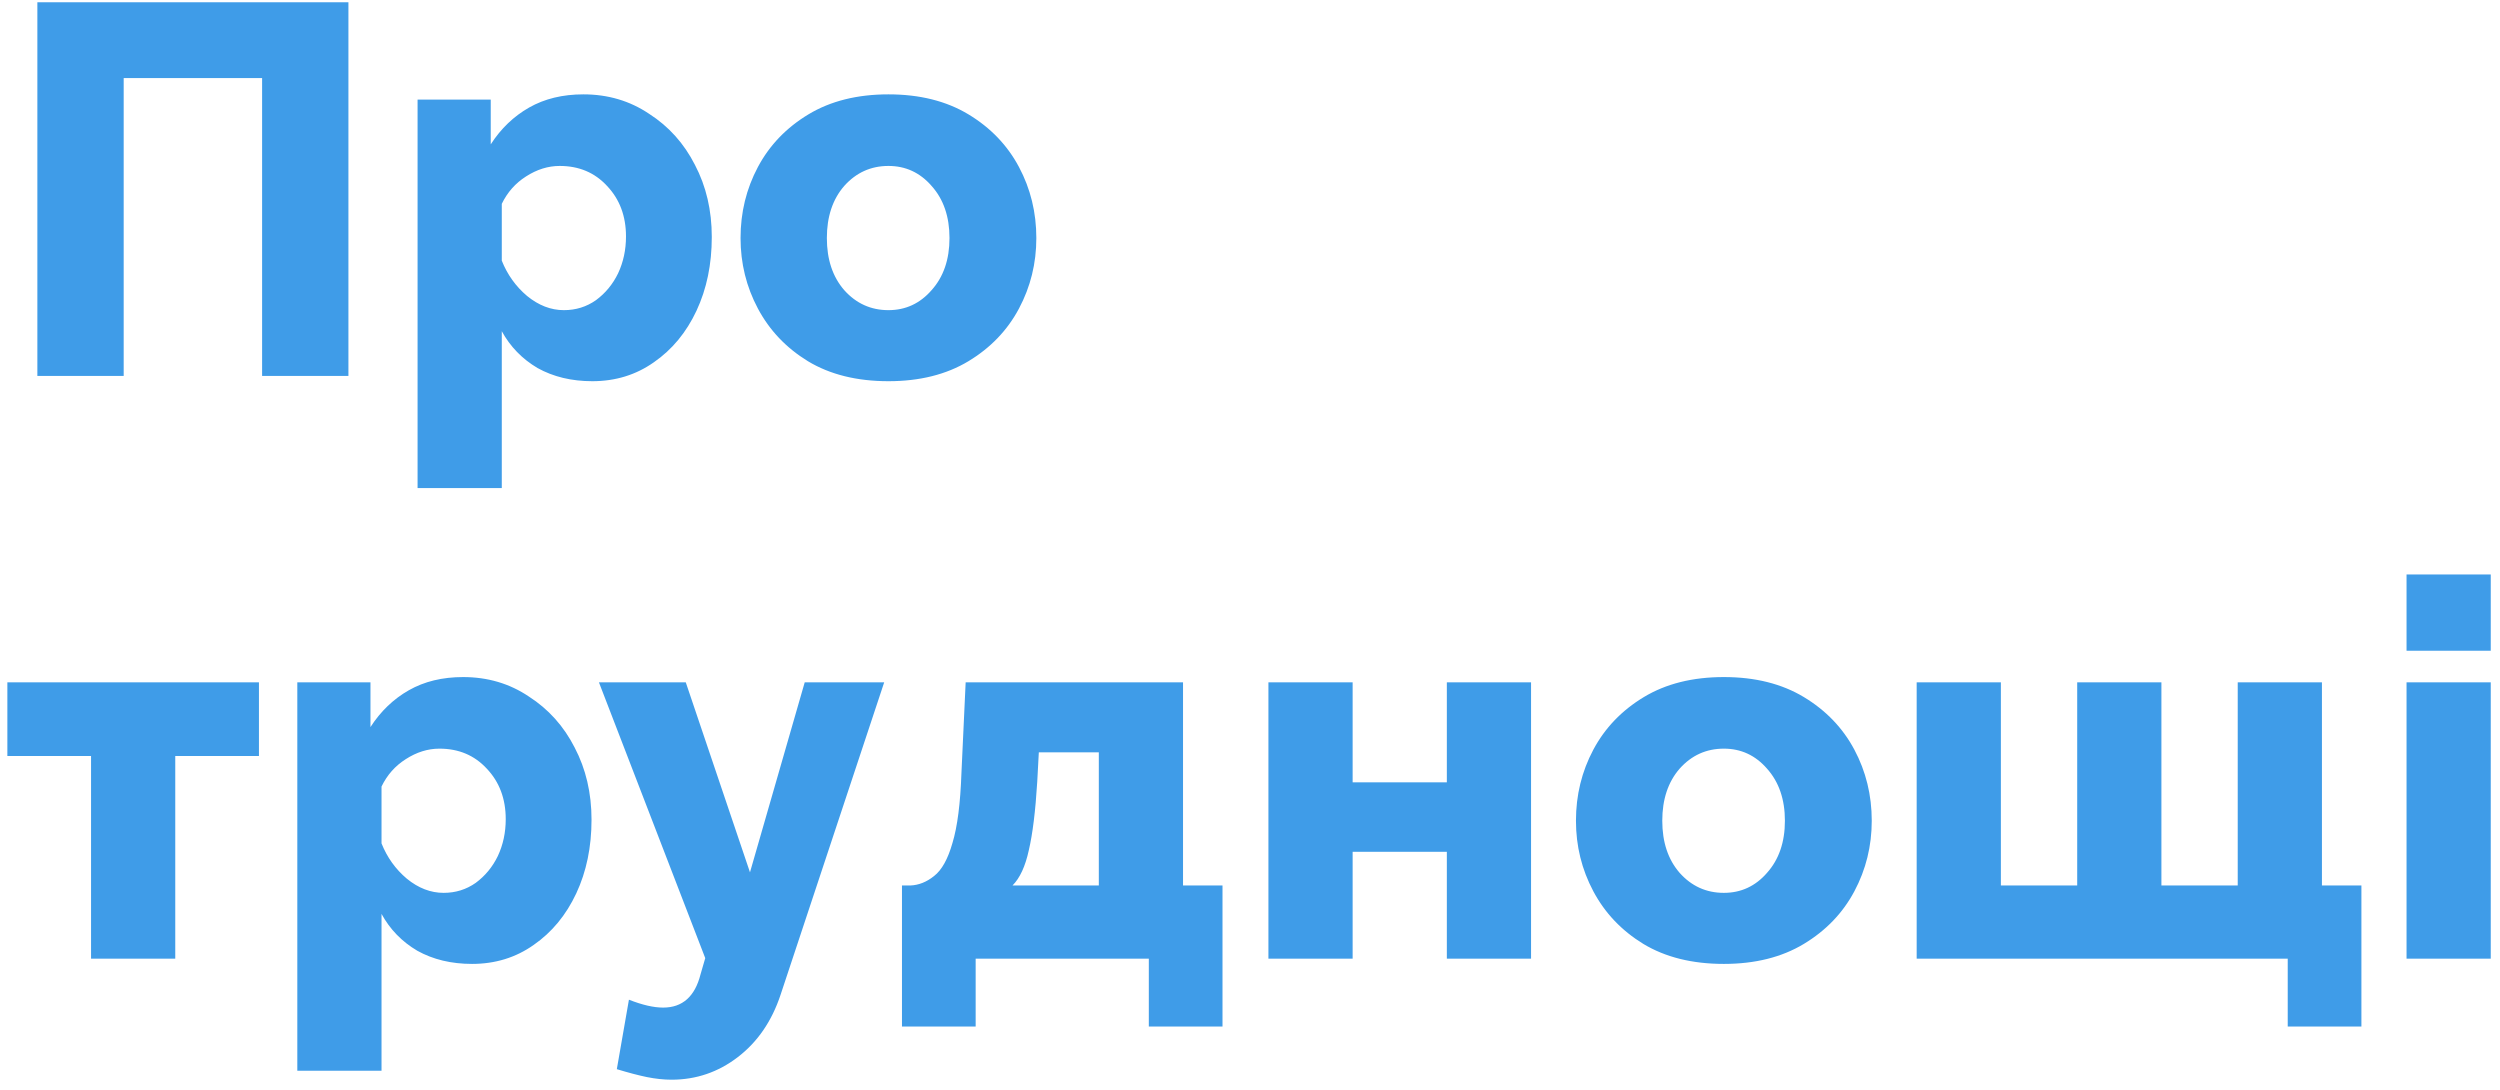 <?xml version="1.0" encoding="UTF-8"?> <svg xmlns="http://www.w3.org/2000/svg" width="133" height="58" viewBox="0 0 133 58" fill="none"> <path d="M1.988 20V0.12H18.536V20H13.944V4.152H6.58V20H1.988ZM31.511 20.28C30.41 20.28 29.439 20.047 28.599 19.58C27.778 19.095 27.143 18.441 26.695 17.62V25.964H22.215V5.3H26.107V7.68C26.648 6.84 27.33 6.187 28.151 5.72C28.973 5.253 29.934 5.02 31.035 5.02C32.342 5.02 33.508 5.365 34.535 6.056C35.581 6.728 36.392 7.633 36.971 8.772C37.569 9.911 37.867 11.189 37.867 12.608C37.867 14.064 37.596 15.371 37.055 16.528C36.514 17.685 35.758 18.6 34.787 19.272C33.835 19.944 32.743 20.28 31.511 20.28ZM29.999 16.5C30.634 16.5 31.203 16.323 31.707 15.968C32.211 15.595 32.603 15.119 32.883 14.54C33.163 13.943 33.303 13.289 33.303 12.58C33.303 11.497 32.967 10.601 32.295 9.892C31.642 9.183 30.802 8.828 29.775 8.828C29.159 8.828 28.562 9.015 27.983 9.388C27.423 9.743 26.994 10.228 26.695 10.844V13.868C26.994 14.615 27.442 15.24 28.039 15.744C28.655 16.248 29.308 16.5 29.999 16.5ZM47.265 20.28C45.585 20.28 44.157 19.925 42.981 19.216C41.824 18.507 40.937 17.573 40.321 16.416C39.705 15.259 39.397 14.008 39.397 12.664C39.397 11.301 39.705 10.041 40.321 8.884C40.937 7.727 41.833 6.793 43.009 6.084C44.185 5.375 45.604 5.02 47.265 5.02C48.927 5.02 50.345 5.375 51.521 6.084C52.697 6.793 53.593 7.727 54.209 8.884C54.825 10.041 55.133 11.301 55.133 12.664C55.133 14.008 54.825 15.259 54.209 16.416C53.593 17.573 52.697 18.507 51.521 19.216C50.345 19.925 48.927 20.28 47.265 20.28ZM43.989 12.664C43.989 13.803 44.297 14.727 44.913 15.436C45.548 16.145 46.332 16.5 47.265 16.5C48.18 16.5 48.945 16.145 49.561 15.436C50.196 14.727 50.513 13.803 50.513 12.664C50.513 11.525 50.196 10.601 49.561 9.892C48.945 9.183 48.18 8.828 47.265 8.828C46.332 8.828 45.548 9.183 44.913 9.892C44.297 10.601 43.989 11.525 43.989 12.664ZM4.844 51V40.22H0.392V36.3H13.776V40.22H9.324V51H4.844ZM25.113 51.28C24.011 51.28 23.041 51.047 22.201 50.58C21.379 50.095 20.745 49.441 20.297 48.62V56.964H15.817V36.3H19.709V38.68C20.25 37.84 20.931 37.187 21.753 36.72C22.574 36.253 23.535 36.02 24.637 36.02C25.943 36.02 27.11 36.365 28.137 37.056C29.182 37.728 29.994 38.633 30.573 39.772C31.17 40.911 31.469 42.189 31.469 43.608C31.469 45.064 31.198 46.371 30.657 47.528C30.115 48.685 29.359 49.6 28.389 50.272C27.437 50.944 26.345 51.28 25.113 51.28ZM23.601 47.5C24.235 47.5 24.805 47.323 25.309 46.968C25.813 46.595 26.205 46.119 26.485 45.54C26.765 44.943 26.905 44.289 26.905 43.58C26.905 42.497 26.569 41.601 25.897 40.892C25.243 40.183 24.403 39.828 23.377 39.828C22.761 39.828 22.163 40.015 21.585 40.388C21.025 40.743 20.595 41.228 20.297 41.844V44.868C20.595 45.615 21.043 46.24 21.641 46.744C22.257 47.248 22.91 47.5 23.601 47.5ZM35.727 57.44C35.317 57.44 34.878 57.393 34.411 57.3C33.963 57.207 33.431 57.067 32.815 56.88L33.459 53.184C34.169 53.464 34.775 53.604 35.279 53.604C36.306 53.604 36.969 53.016 37.267 51.84L37.519 50.972L31.863 36.3H36.483L39.899 46.408L42.811 36.3H47.039L41.523 52.932C41.057 54.332 40.301 55.433 39.255 56.236C38.21 57.039 37.034 57.44 35.727 57.44ZM47.985 54.612V47.108H48.433C48.881 47.089 49.301 46.921 49.693 46.604C50.103 46.287 50.43 45.699 50.673 44.84C50.934 43.981 51.093 42.74 51.149 41.116L51.373 36.3H62.937V47.108H65.037V54.612H61.117V51H51.905V54.612H47.985ZM53.865 47.108H58.457V40.024H55.265L55.181 41.592C55.087 43.141 54.938 44.355 54.733 45.232C54.546 46.091 54.257 46.716 53.865 47.108ZM67.48 51V36.3H71.96V41.62H76.972V36.3H81.452V51H76.972V45.316H71.96V51H67.48ZM91.709 51.28C90.029 51.28 88.601 50.925 87.425 50.216C86.267 49.507 85.381 48.573 84.765 47.416C84.149 46.259 83.841 45.008 83.841 43.664C83.841 42.301 84.149 41.041 84.765 39.884C85.381 38.727 86.277 37.793 87.453 37.084C88.629 36.375 90.047 36.02 91.709 36.02C93.37 36.02 94.789 36.375 95.965 37.084C97.141 37.793 98.037 38.727 98.653 39.884C99.269 41.041 99.577 42.301 99.577 43.664C99.577 45.008 99.269 46.259 98.653 47.416C98.037 48.573 97.141 49.507 95.965 50.216C94.789 50.925 93.37 51.28 91.709 51.28ZM88.433 43.664C88.433 44.803 88.741 45.727 89.357 46.436C89.991 47.145 90.775 47.5 91.709 47.5C92.623 47.5 93.389 47.145 94.005 46.436C94.639 45.727 94.957 44.803 94.957 43.664C94.957 42.525 94.639 41.601 94.005 40.892C93.389 40.183 92.623 39.828 91.709 39.828C90.775 39.828 89.991 40.183 89.357 40.892C88.741 41.601 88.433 42.525 88.433 43.664ZM121.707 54.612V51H101.967V36.3H106.447V47.108H110.507V36.3H114.987V47.108H119.047V36.3H123.527V47.108H125.627V54.612H121.707ZM128.028 34.62V30.56H132.508V34.62H128.028ZM128.028 51V36.3H132.508V51H128.028Z" fill="#3F9CE8"></path> </svg> 